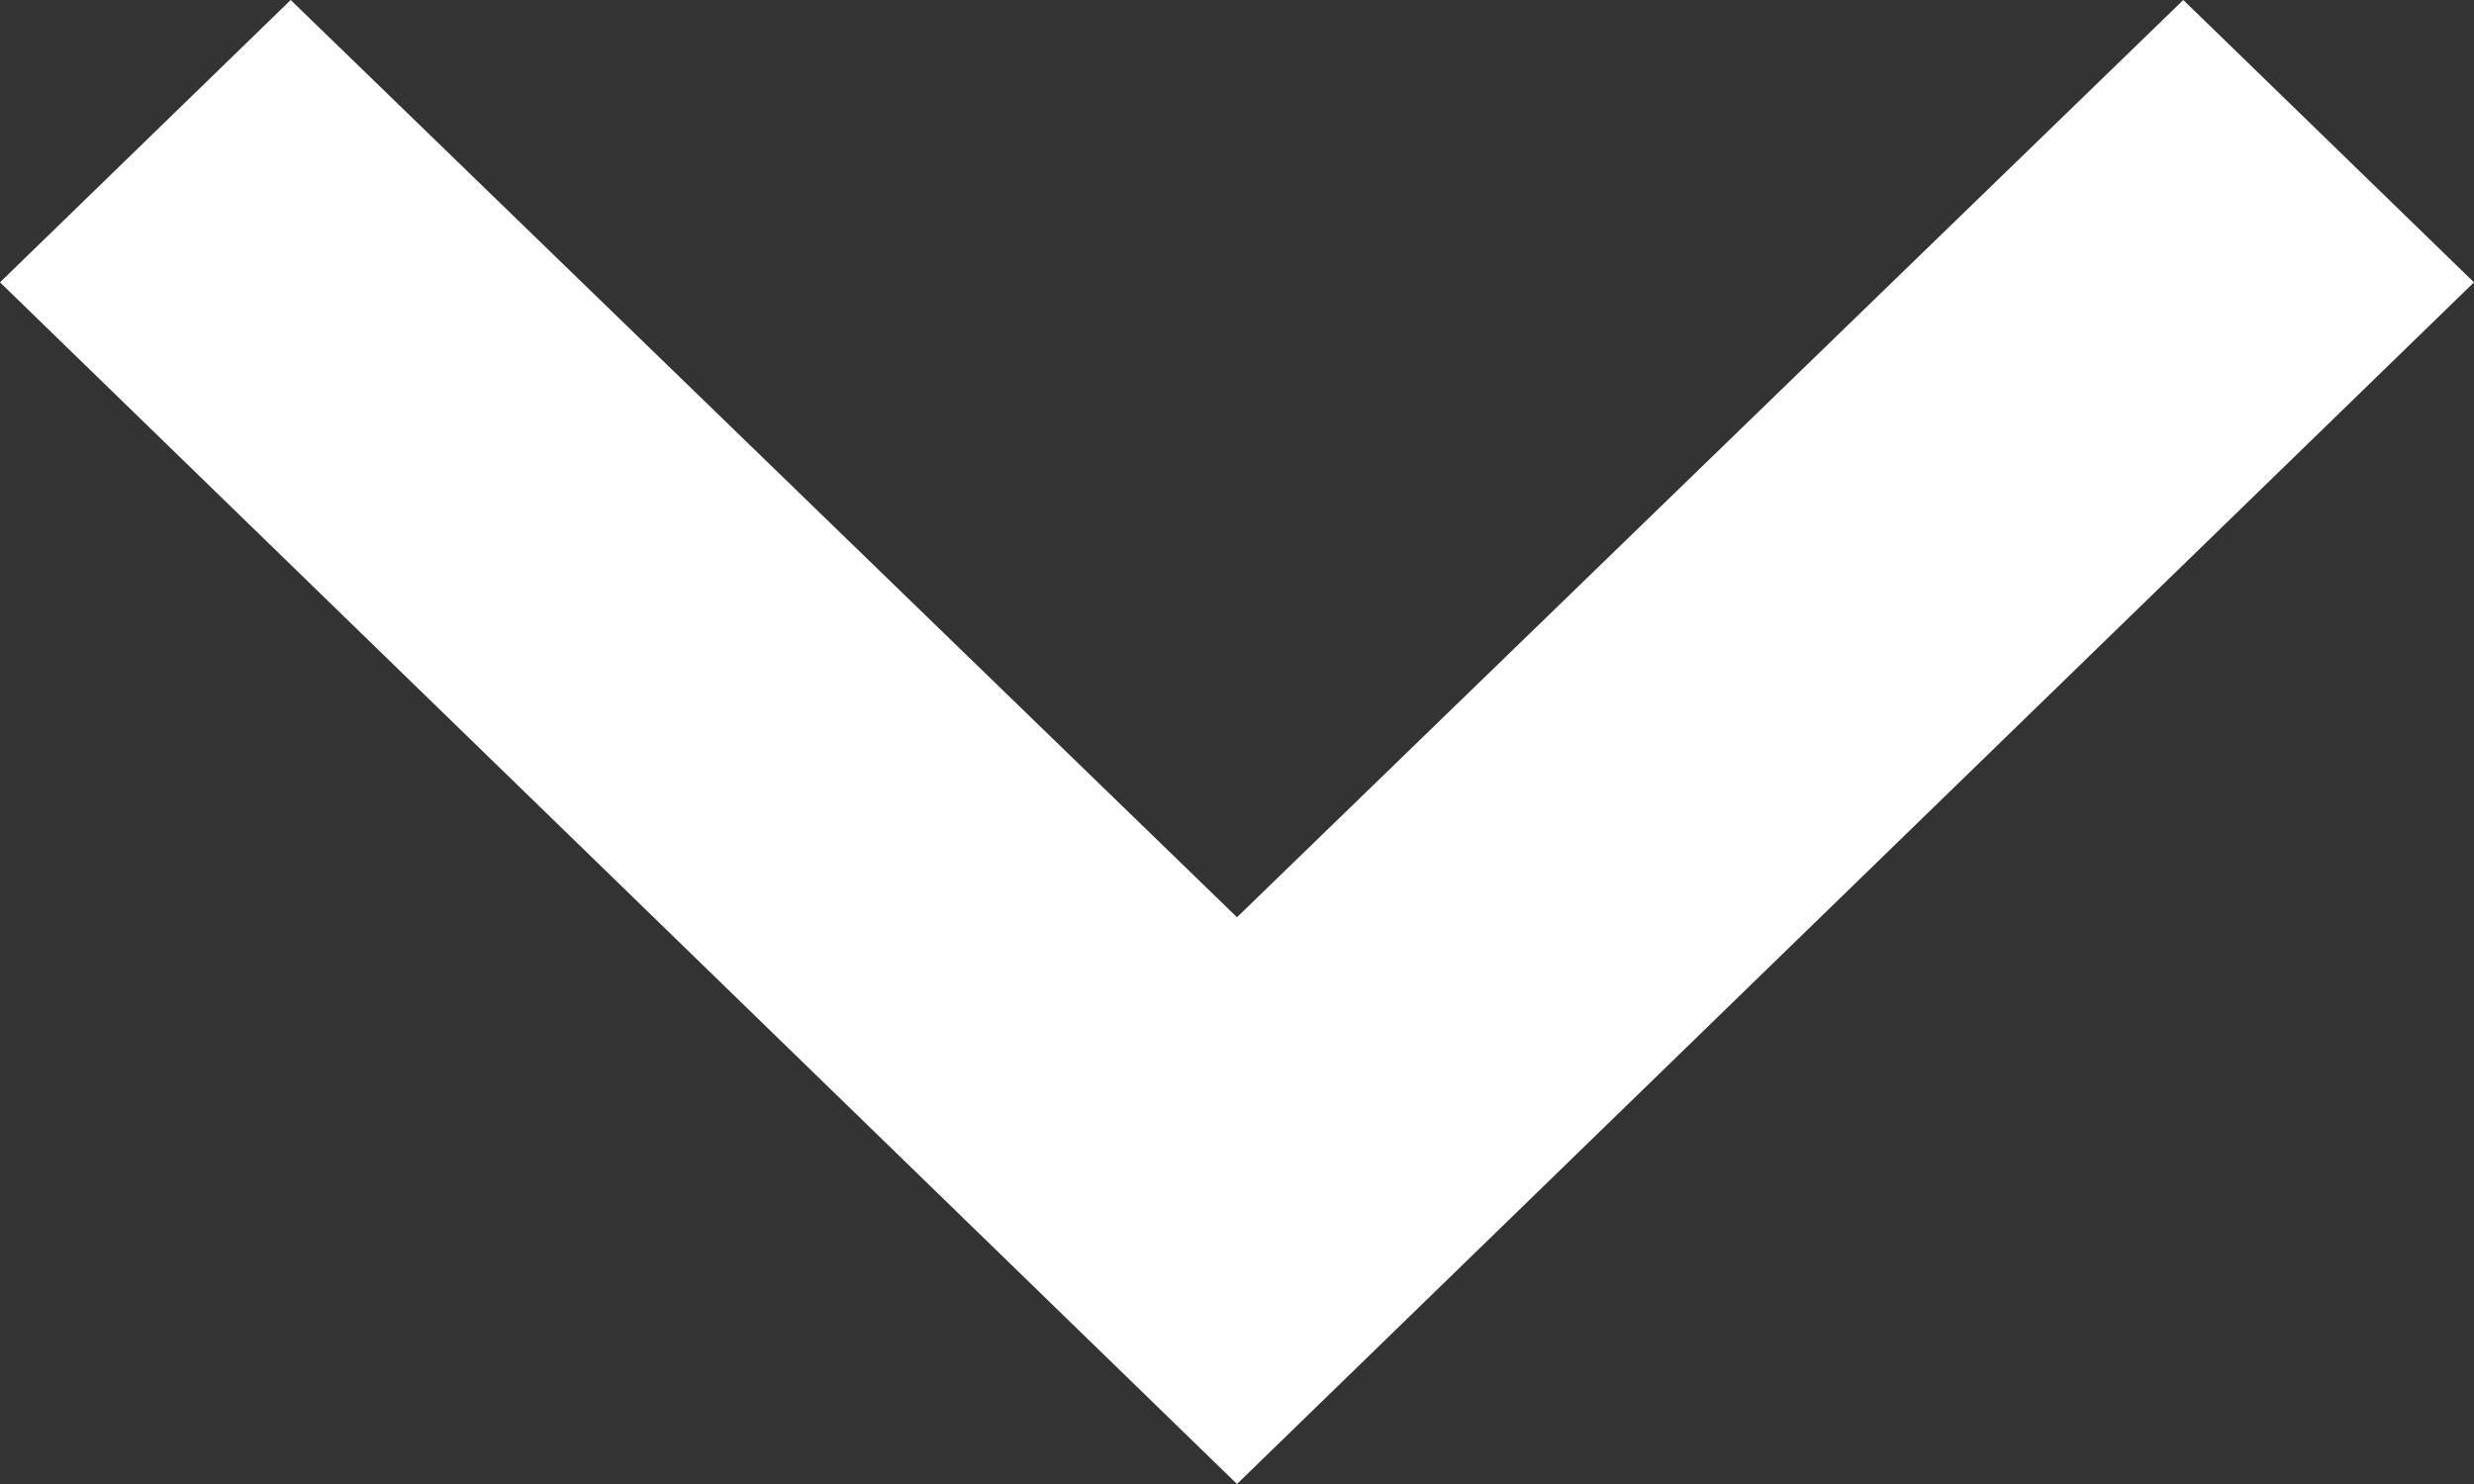 <svg width="20" height="12" xmlns="http://www.w3.org/2000/svg"><rect width="100%" height="100%" fill="#333333" stroke="none"/><path d="M17.65 0 10 7.417 2.35 0 0 2.283 10 12l10-9.717z" fill="#FFF" fill-rule="nonzero"/></svg>